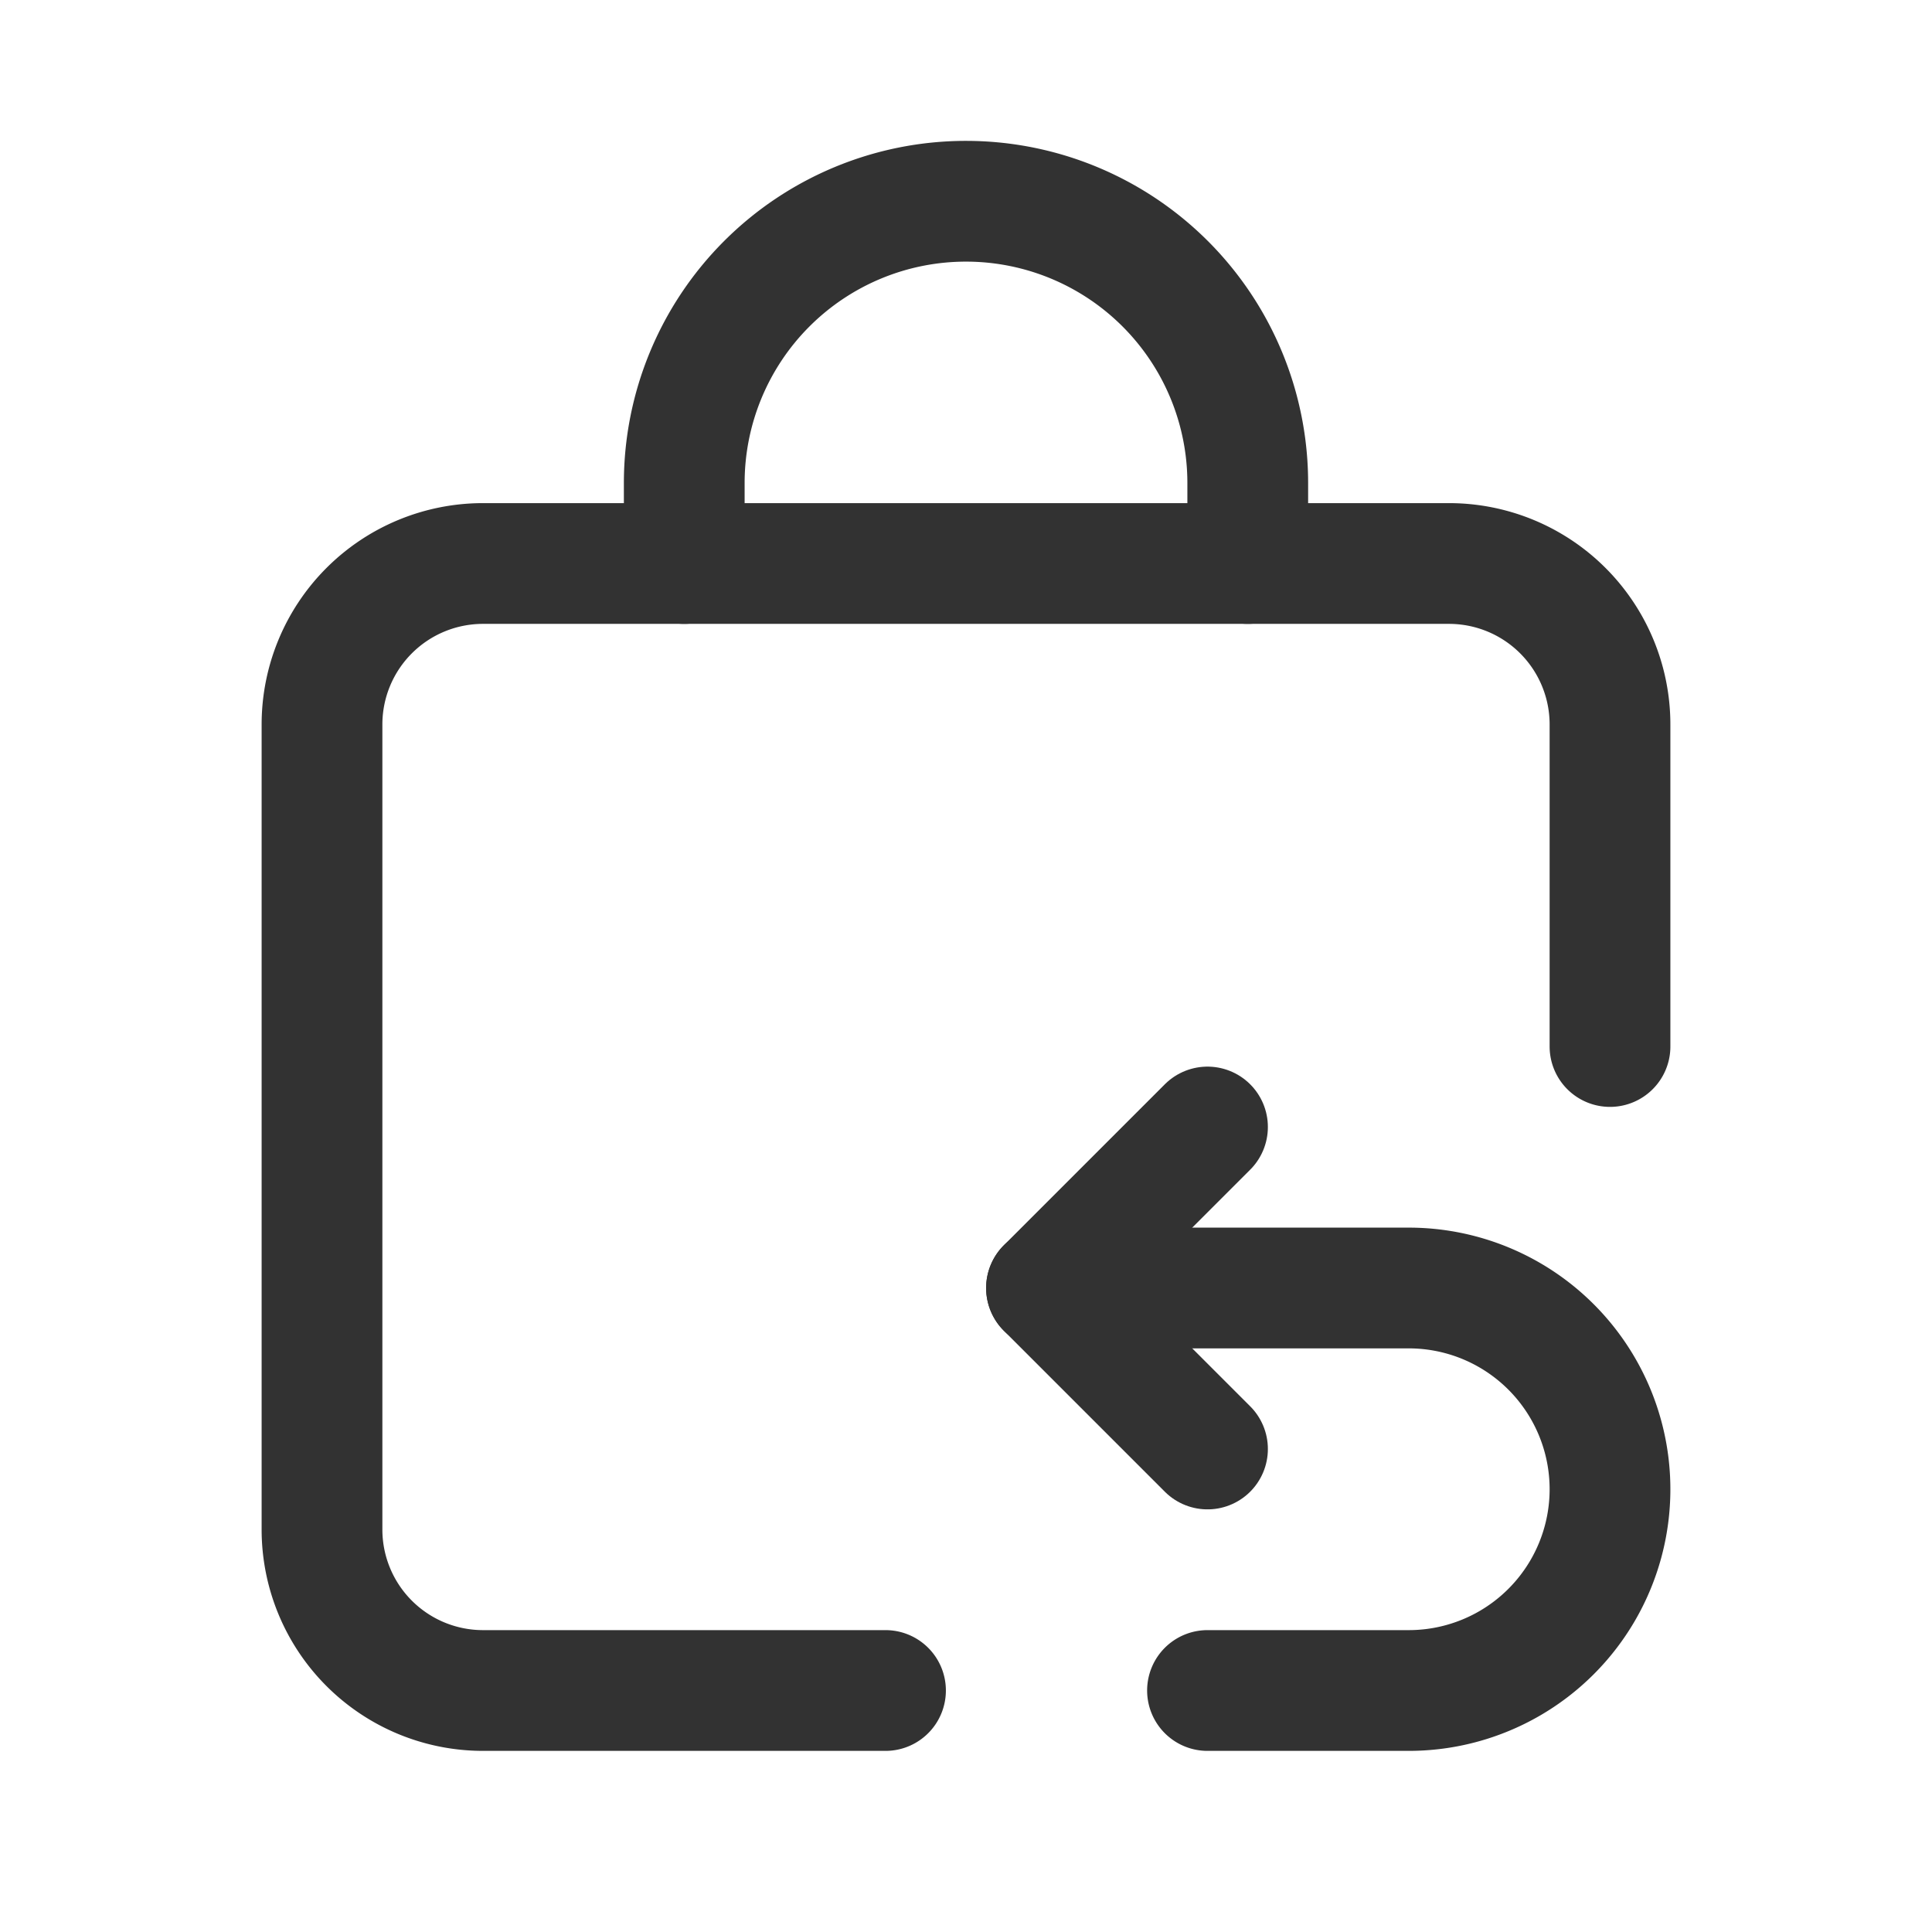<svg viewBox="0 0 24 24" xmlns="http://www.w3.org/2000/svg" data-name="Layer 3" id="Layer_3"><path stroke-width="1.5" stroke-linejoin="round" stroke-linecap="round" stroke="#323232" fill="none" d="M11,21H6a2,2,0,0,1-2-2V9A2,2,0,0,1,6,7H18a2,2,0,0,1,2,2v4"></path><path stroke-width="1.5" stroke-linejoin="round" stroke-linecap="round" stroke="#323232" fill="none" d="M15.5,7V6A3.5,3.5,0,0,0,12,2.5h0A3.5,3.5,0,0,0,8.5,6h0V7"></path><path stroke-width="1.5" stroke-linejoin="round" stroke-linecap="round" stroke="#323232" fill="none" d="M15,14l-2,2,2,2"></path><path stroke-width="1.5" stroke-linejoin="round" stroke-linecap="round" stroke="#323232" fill="none" d="M13,16h4.5A2.5,2.5,0,0,1,20,18.5h0A2.5,2.5,0,0,1,17.5,21H15"></path><path fill="none" d="M0,0H24V24H0Z"></path></svg>